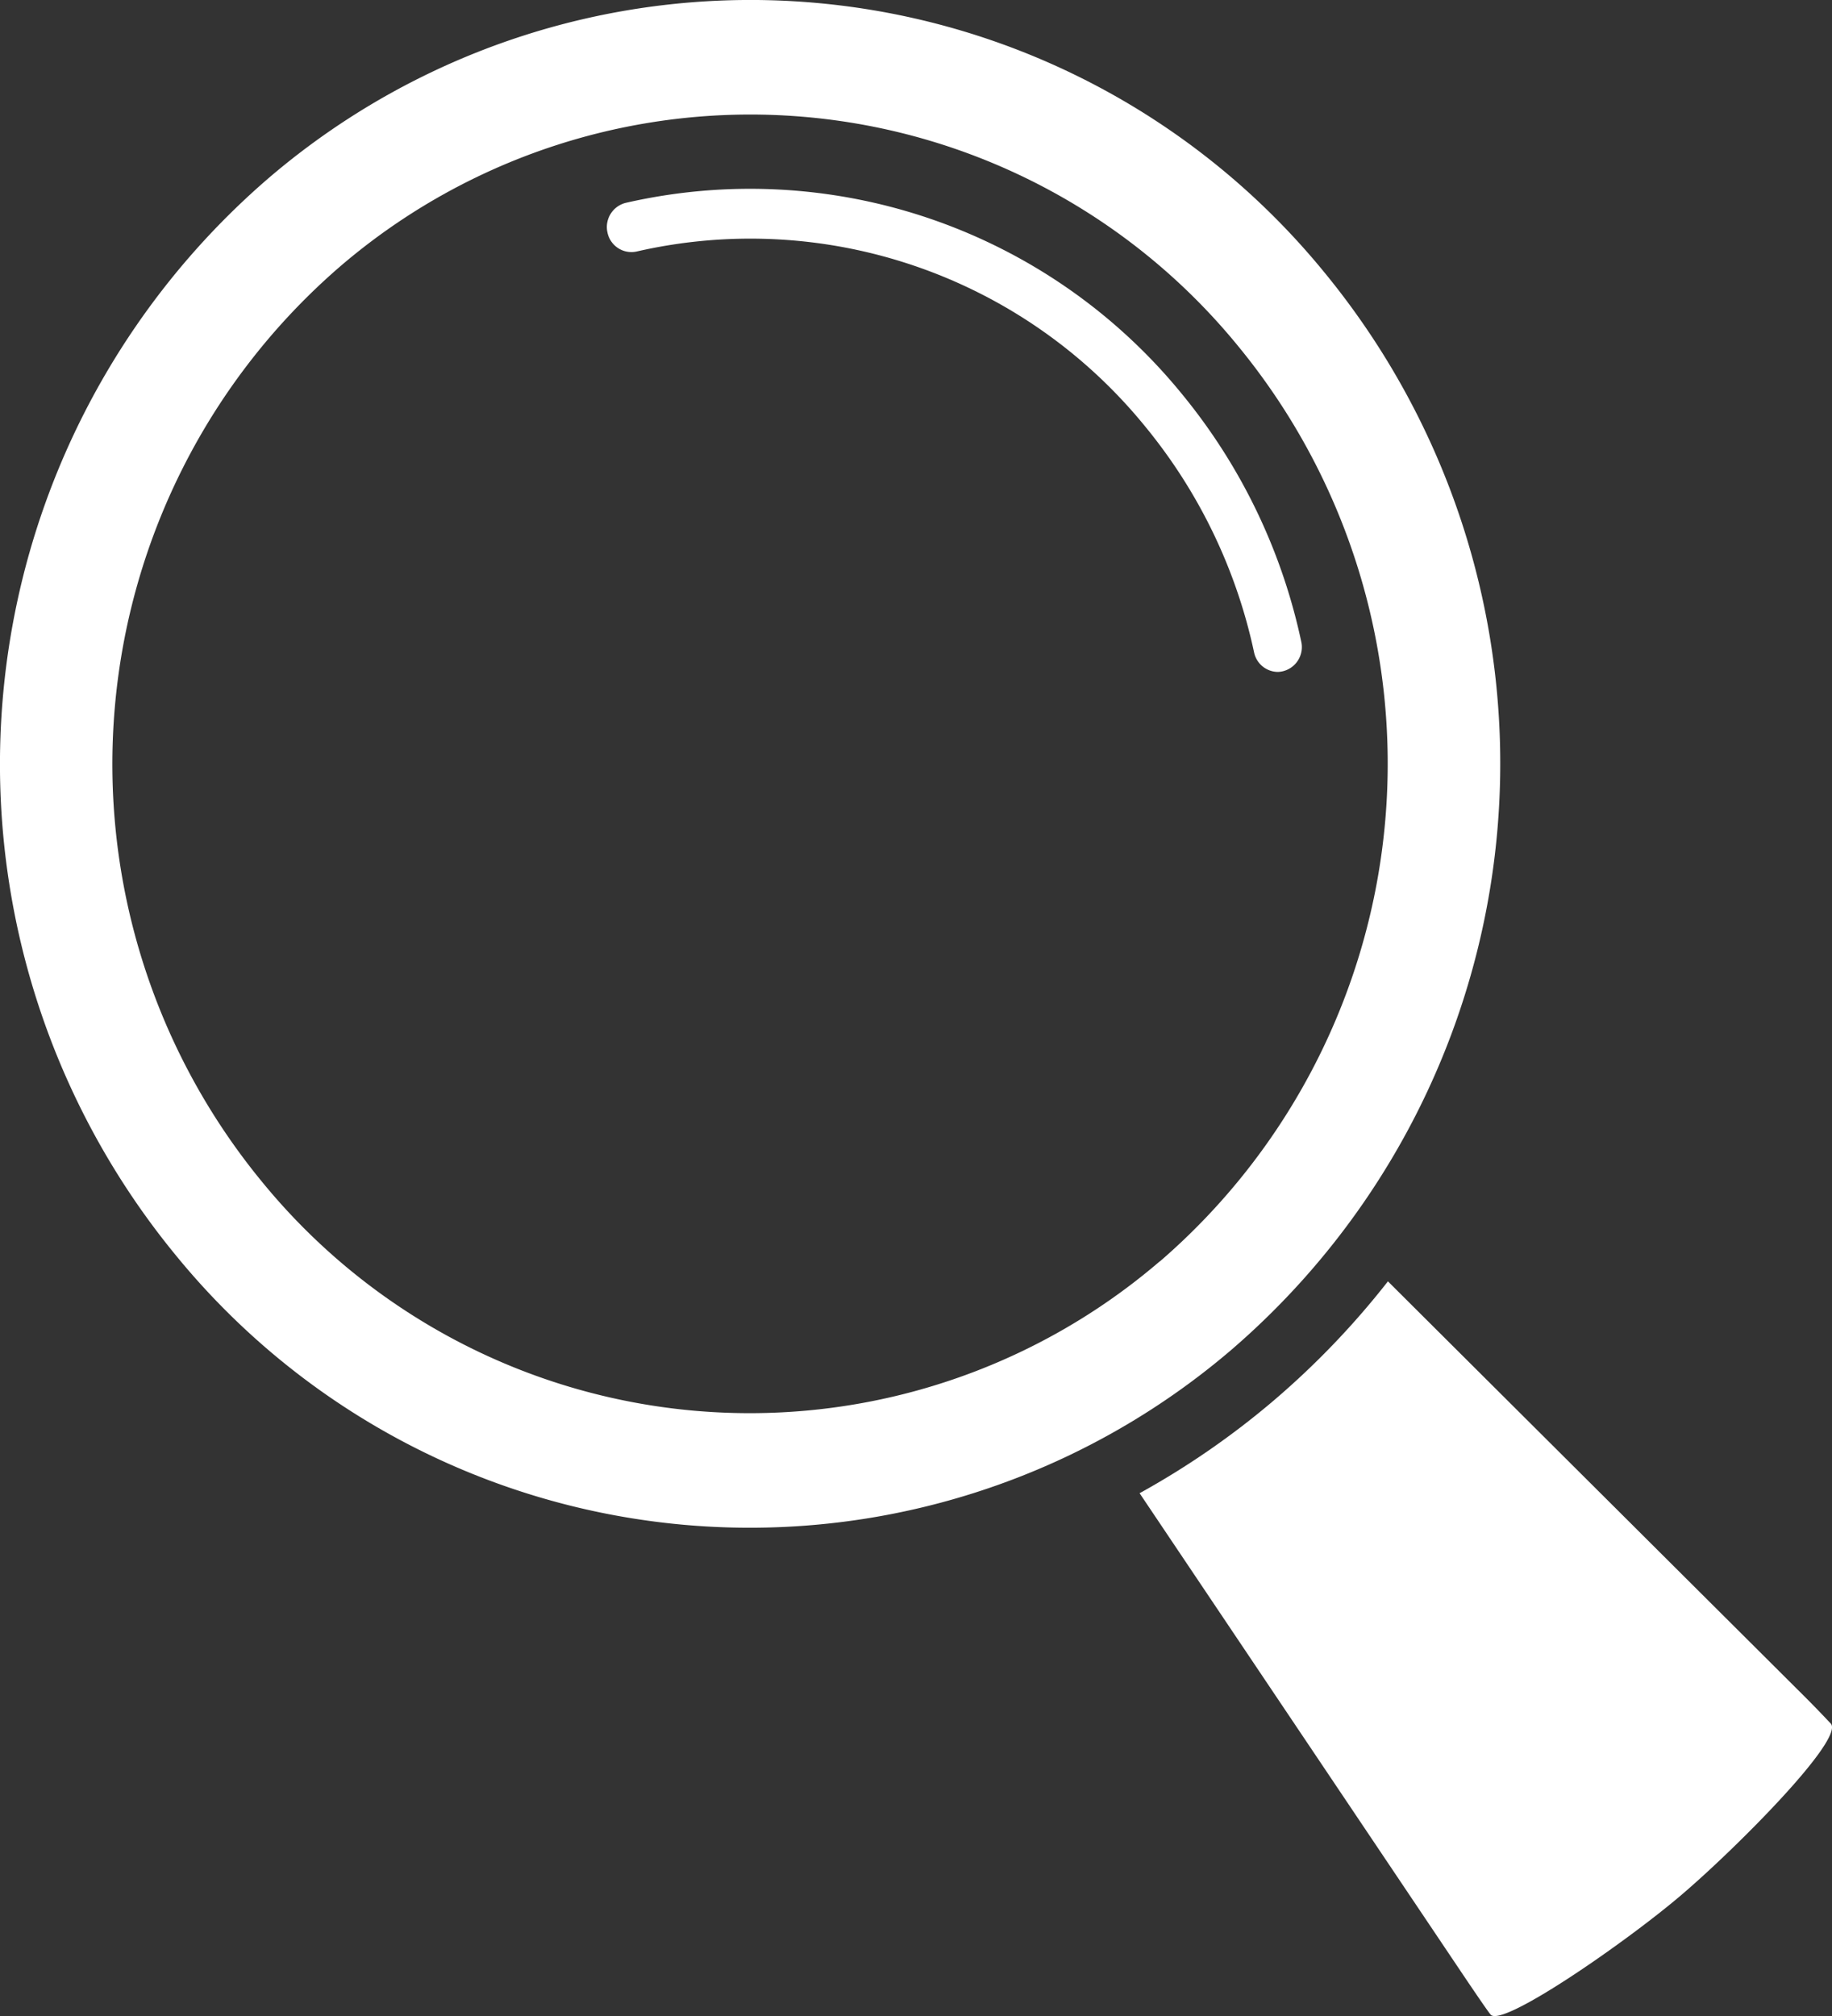 <svg xmlns="http://www.w3.org/2000/svg" width="40" height="44"><rect width="100%" height="100%" fill="#333333" stroke="none"/><g data-name="グループ 620" fill="#fff"><path data-name="パス 701" d="M39.976 37.621a26.71 26.71 0 00-.724-.742l-8.948-8.913a17.984 17.984 0 01-2.482 2.591 17.773 17.773 0 01-2.94 2.033l7.072 10.524c.277.411.543.8.592.855.243.3 2.963-1.584 4.174-2.618s3.543-3.383 3.256-3.73z"/><path data-name="パス 702" d="M28.924 5.954A16.179 16.179 0 005.851 3.899a16.881 16.881 0 00-2.019 23.49 16.179 16.179 0 0023.073 2.055 16.881 16.881 0 002.019-23.49zm-3.6 21.574a13.752 13.752 0 01-19.613-1.747A14.349 14.349 0 017.427 5.815 13.752 13.752 0 0127.04 7.562a14.349 14.349 0 01-1.714 19.968z"/><path data-name="パス 703" d="M27.902 14.665a.536.536 0 01-.521-.429 11.574 11.574 0 00-2.379-4.93 11.113 11.113 0 00-11.1-3.817.534.534 0 01-.638-.412.544.544 0 01.4-.65 12.166 12.166 0 0112.148 4.179 12.672 12.672 0 012.6 5.4.543.543 0 01-.409.646.524.524 0 01-.114.013z"/></g></svg>